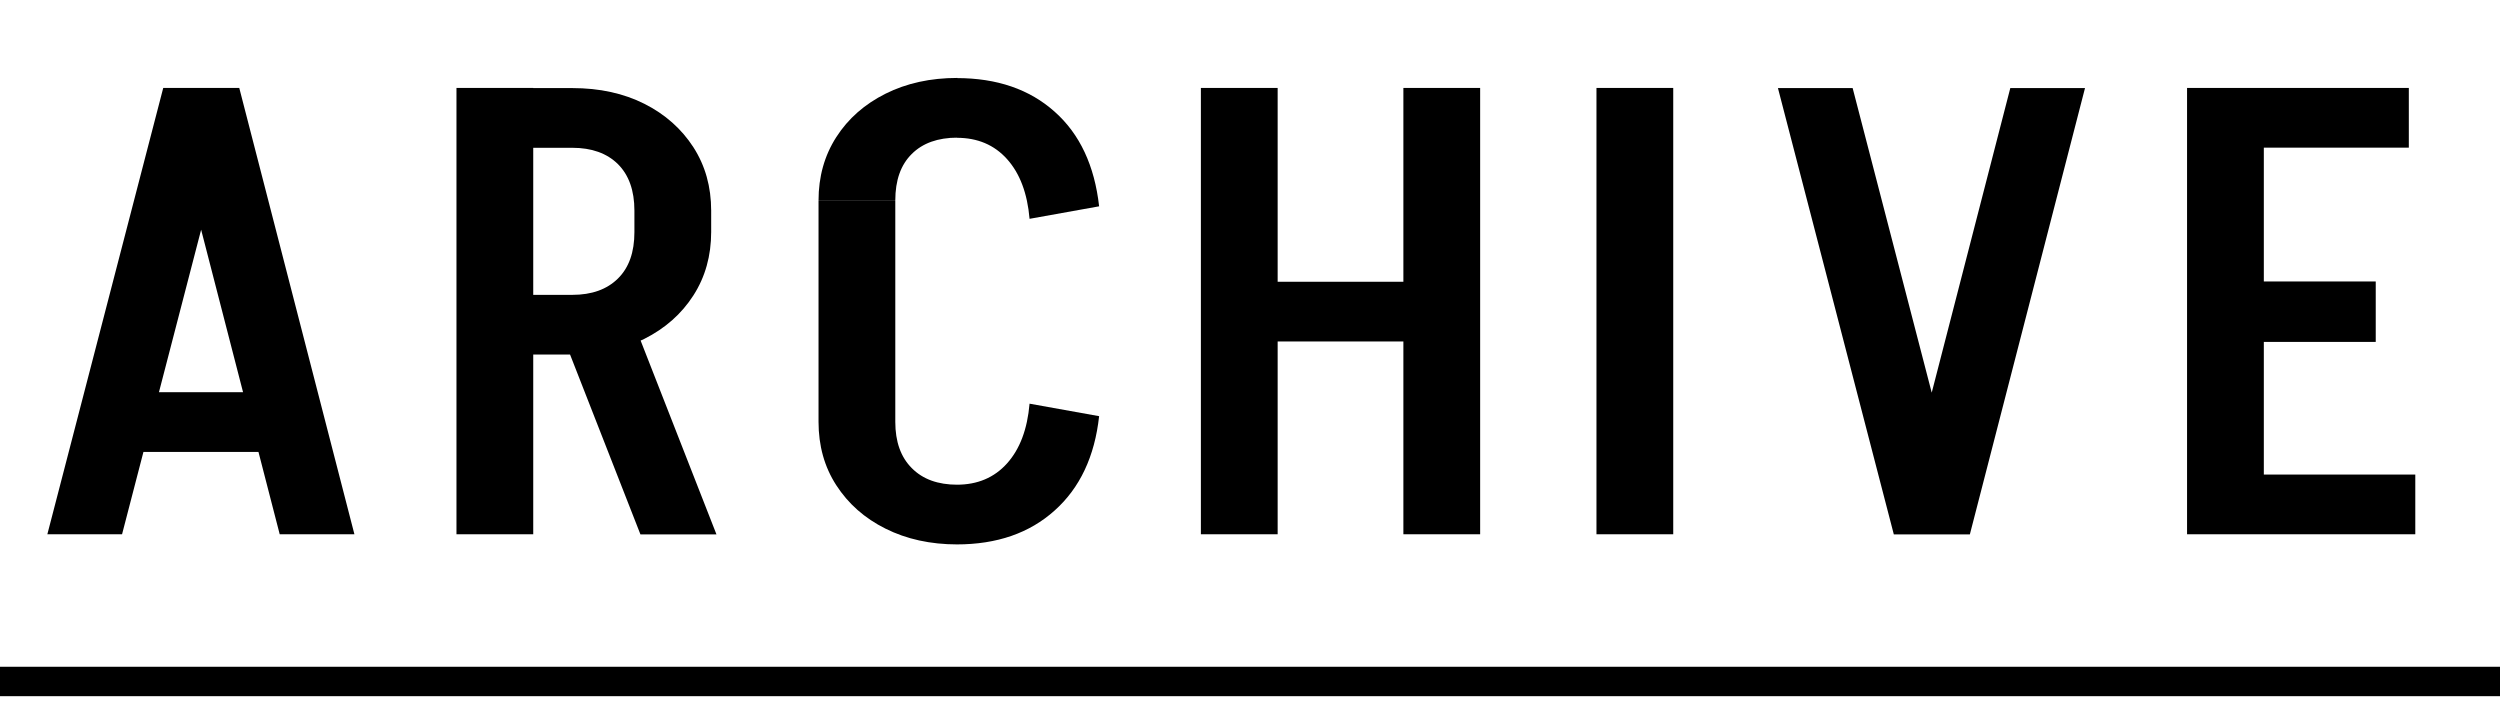 <?xml version="1.0" encoding="UTF-8"?>
<svg id="_レイヤー_2" data-name="レイヤー 2" xmlns="http://www.w3.org/2000/svg" viewBox="0 0 170 49.42">
  <defs>
    <style>
      .cls-1 {
        fill: none;
        stroke: #000;
        stroke-miterlimit: 10;
        stroke-width: 2px;
      }

      .cls-2 {
        stroke-width: 0px;
      }
    </style>
  </defs>
  <g id="_レイヤー_1-2" data-name="レイヤー 1">
    <g>
      <g>
        <path class="cls-2" d="m16.18,5.98l-7.88,30.35H3.22L11.1,5.98h5.08Zm-7.6,24.75v-4.06h11.48v4.06h-11.48Zm7.69-24.75l7.83,30.35h-5.08L11.19,5.98h5.08Z"/>
        <path class="cls-2" d="m31.04,36.34V5.98h5.22v30.35h-5.22Zm4.09-26.29v-4.06h3.83v4.06h-3.83Zm0,14.06v-4.06h3.83v4.06h-3.83Zm8.42,12.23l-5.67-14.49h5.17l5.67,14.49h-5.17Zm4.81-22.02h-5.22c0-1.37-.38-2.42-1.12-3.16-.75-.74-1.79-1.11-3.1-1.11v-4.06c1.86,0,3.49.36,4.9,1.07,1.41.71,2.52,1.7,3.33,2.95.81,1.26,1.21,2.69,1.21,4.32Zm0,1.45c0,1.62-.4,3.06-1.21,4.32s-1.92,2.24-3.33,2.95c-1.41.71-3.05,1.07-4.9,1.07v-4.06c1.32,0,2.35-.37,3.1-1.11.75-.74,1.12-1.79,1.12-3.16h5.22Zm-5.22.04v-1.54h5.22v1.54h-5.22Z"/>
        <path class="cls-2" d="m55.66,13.64c0-1.62.4-3.06,1.21-4.32s1.93-2.24,3.35-2.95c1.42-.71,3.05-1.07,4.88-1.07v4.06c-1.32,0-2.36.37-3.1,1.11-.75.74-1.12,1.79-1.12,3.16h-5.22Zm0,15.05v-15.05h5.22v15.05h-5.22Zm0,0h5.22c0,1.34.37,2.39,1.12,3.14.75.76,1.78,1.13,3.1,1.13v4.06c-1.83,0-3.46-.36-4.88-1.07-1.43-.71-2.54-1.7-3.35-2.95s-1.21-2.69-1.21-4.32Zm14.35-13.81c-.15-1.74-.66-3.09-1.53-4.06-.87-.97-2.01-1.45-3.42-1.45v-4.06c2.73,0,4.95.76,6.66,2.29,1.71,1.52,2.71,3.67,3.02,6.43l-4.73.85Zm0,12.57l4.73.85c-.3,2.74-1.31,4.88-3.02,6.41-1.71,1.54-3.93,2.31-6.66,2.31v-4.06c1.41,0,2.55-.48,3.42-1.45.87-.97,1.38-2.32,1.53-4.06Z"/>
        <path class="cls-2" d="m81.66,36.34V5.98h5.22v30.35h-5.22Zm1.8-13.12v-4.06h13.77v4.06h-13.77Zm11.97,13.12V5.98h5.22v30.35h-5.22Z"/>
        <path class="cls-2" d="m108.56,36.34V5.98h5.22v30.35h-5.22Z"/>
        <path class="cls-2" d="m128.78,36.34l-7.88-30.35h5.08l7.88,30.35h-5.08Zm.09,0l7.83-30.35h5.08l-7.83,30.35h-5.08Z"/>
        <path class="cls-2" d="m148.72,5.98h5.22v30.35h-5.22V5.98Zm3.42,30.35v-4.06h12.1v4.06h-12.1Zm.45-30.35h11.21v4.06h-11.21v-4.06Zm0,17.27v-4.11h8.96v4.11h-8.96Z"/>
      </g>
      <line class="cls-1" y1="46.34" x2="170" y2="46.34"/>
    </g>
  </g>
</svg>
